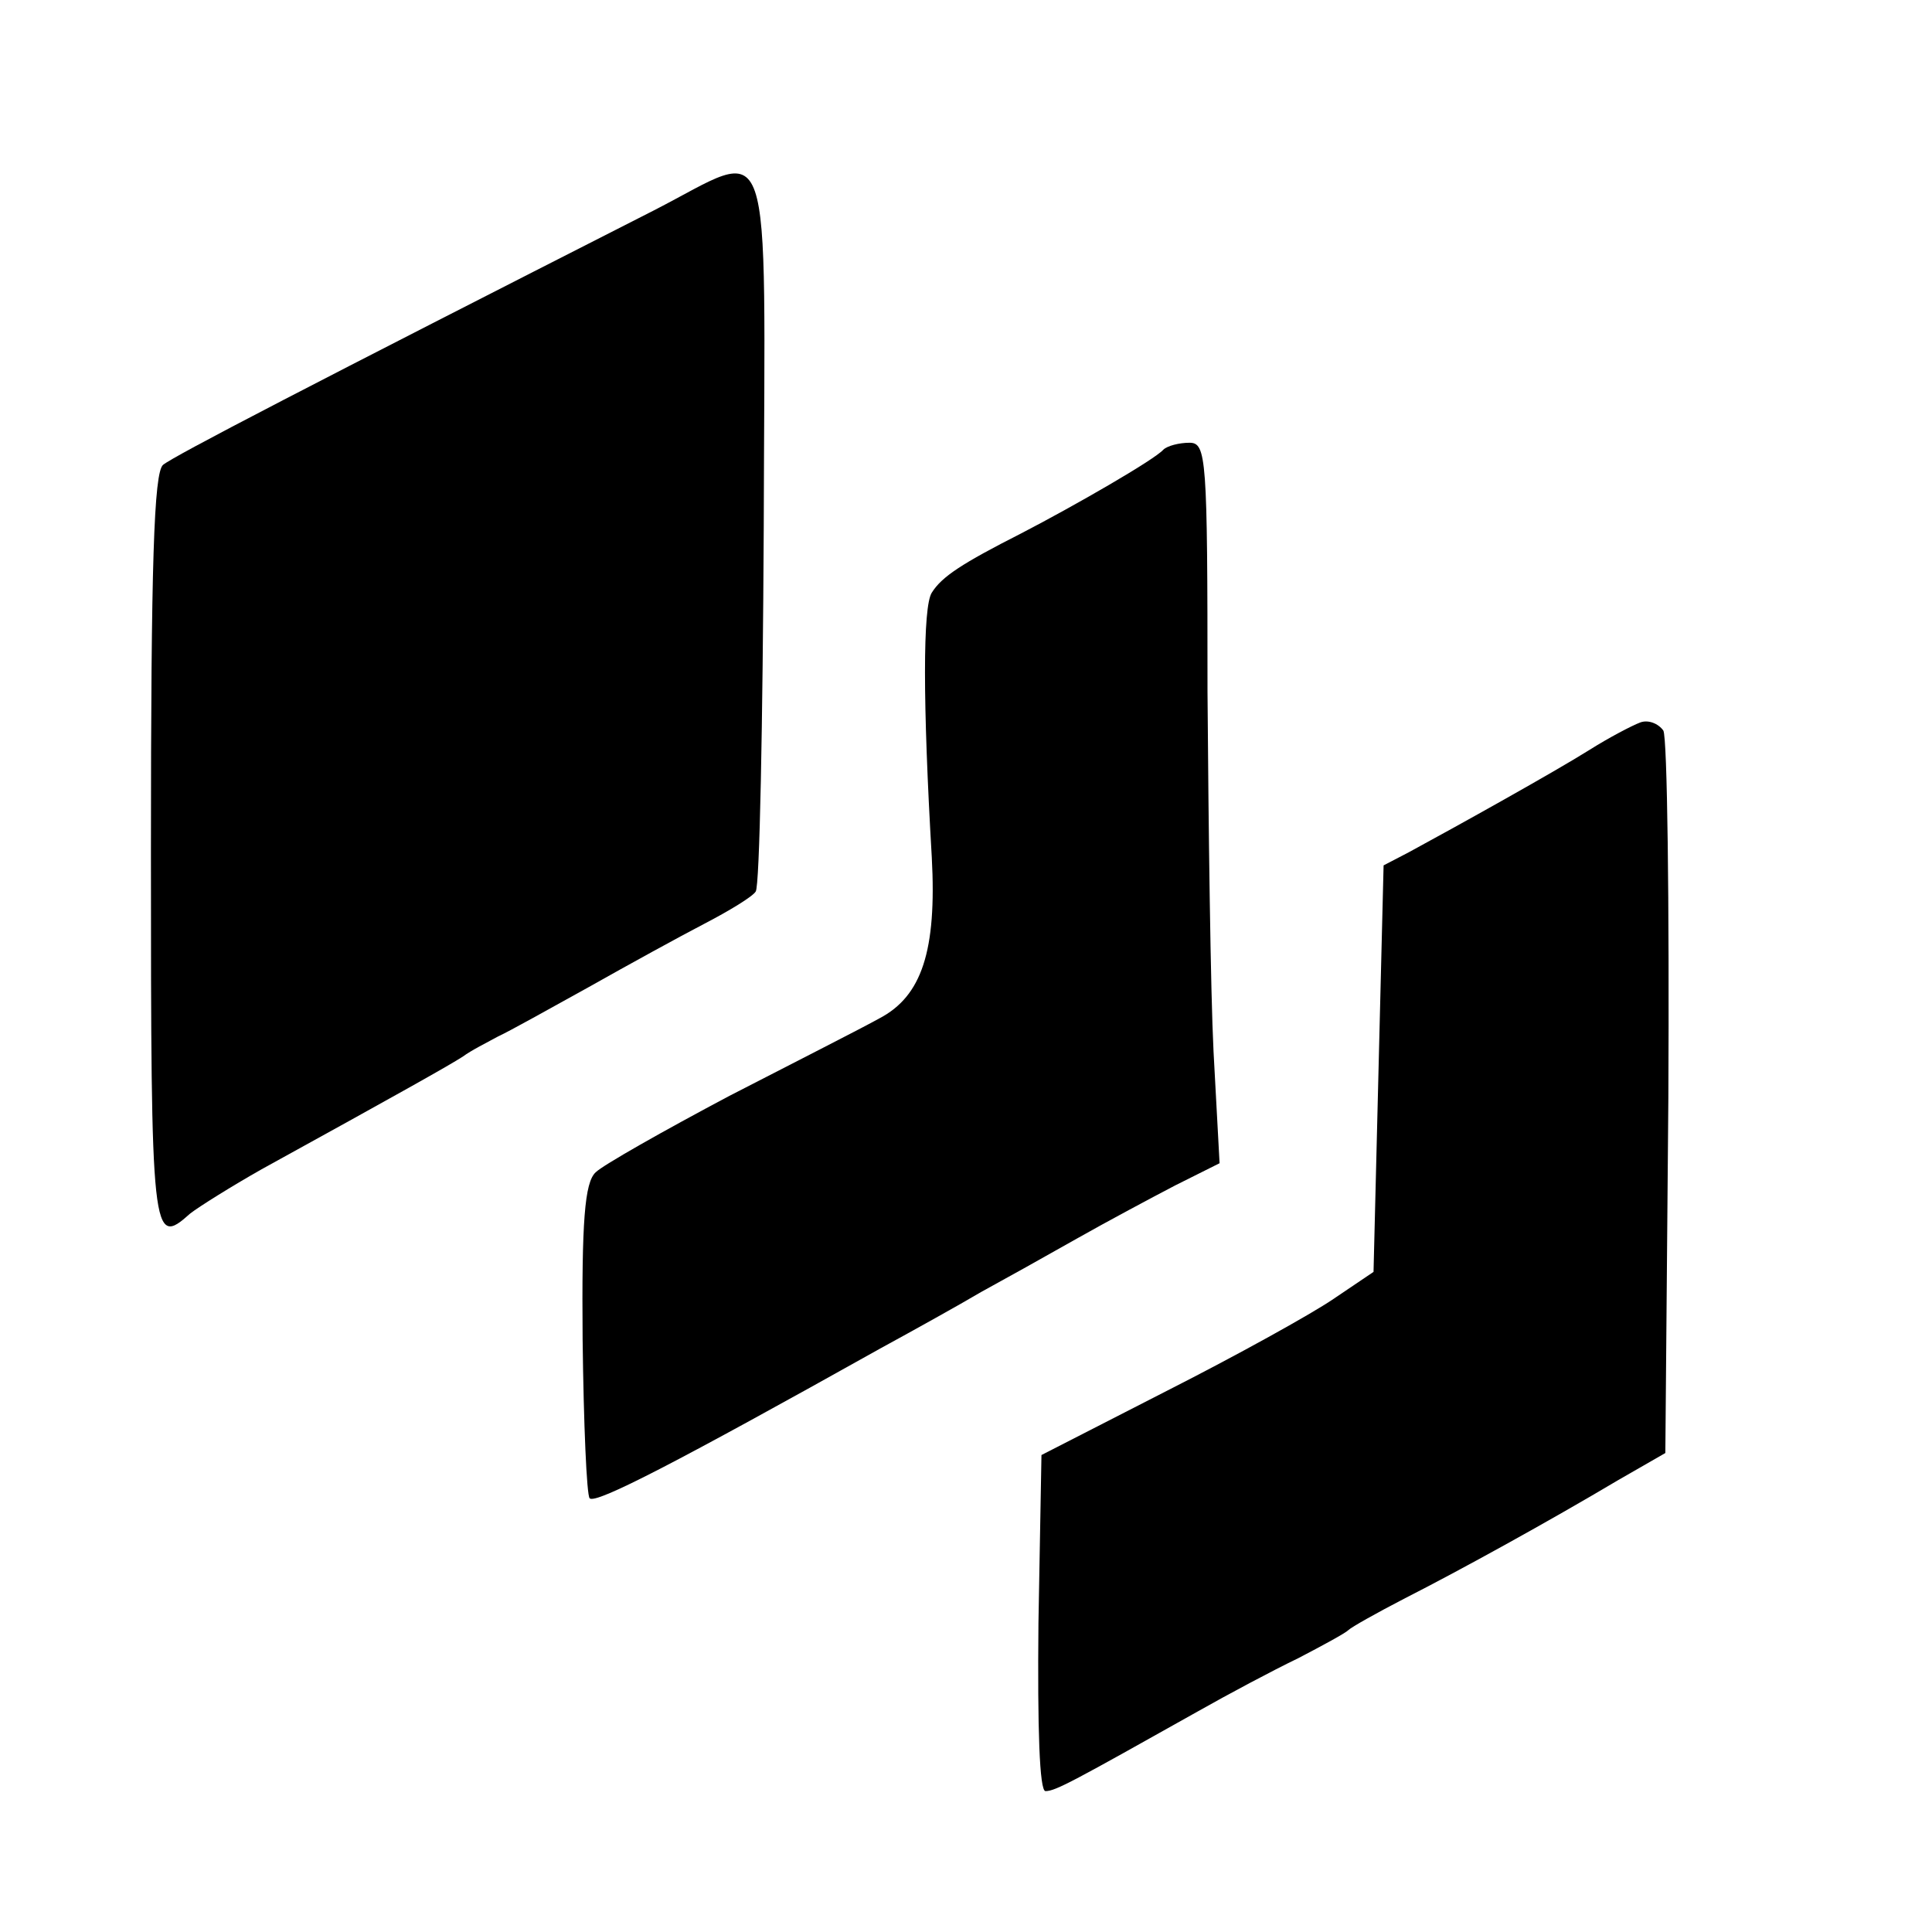 <?xml version="1.0" standalone="no"?>
<!DOCTYPE svg PUBLIC "-//W3C//DTD SVG 20010904//EN"
 "http://www.w3.org/TR/2001/REC-SVG-20010904/DTD/svg10.dtd">
<svg version="1.0" xmlns="http://www.w3.org/2000/svg"
 width="192pt" height="192pt" viewBox="0 0 192 192"
 preserveAspectRatio="xMidYMid meet">
<g transform="translate(0,192) scale(0.1,-0.1)"
fill="#000000" stroke="none">
<path d="M650 1711 c-344 -175 -477 -244 -488 -253 -9 -8 -12 -97 -12 -384 0
-386 1 -394 39 -360 9 7 41 27 71 44 138 76 186 103 200 112 8 6 24 14 35 20
11 5 52 28 90 49 39 22 90 50 115 63 25 13 48 27 51 32 4 5 7 168 8 362 1 408
12 377 -109 315z"/>
<path d="M1156 1473 c-9 -10 -87 -55 -141 -83 -59 -30 -79 -43 -89 -59 -9 -14
-9 -109 0 -263 5 -93 -10 -138 -52 -160 -16 -9 -83 -43 -149 -77 -66 -35 -126
-69 -133 -76 -11 -10 -14 -49 -13 -166 1 -84 4 -155 7 -158 6 -6 87 36 289
149 33 18 78 43 100 56 22 12 65 36 95 53 30 17 75 41 98 53 l44 22 -6 111
c-3 60 -5 221 -6 358 0 233 -1 247 -18 247 -10 0 -22 -3 -26 -7z"/>
<path d="M1630 1202 c-8 -3 -31 -15 -50 -27 -35 -22 -132 -76 -180 -102 l-25
-13 -5 -202 -5 -202 -40 -27 c-22 -15 -96 -56 -165 -91 l-125 -64 -3 -167 c-1
-105 1 -167 7 -167 10 0 28 10 151 79 30 17 75 41 100 53 25 13 47 25 50 28 3
3 28 17 55 31 57 29 144 77 213 118 l47 27 3 353 c1 194 -1 358 -5 365 -5 7
-15 11 -23 8z"/>
</g>
</svg>
